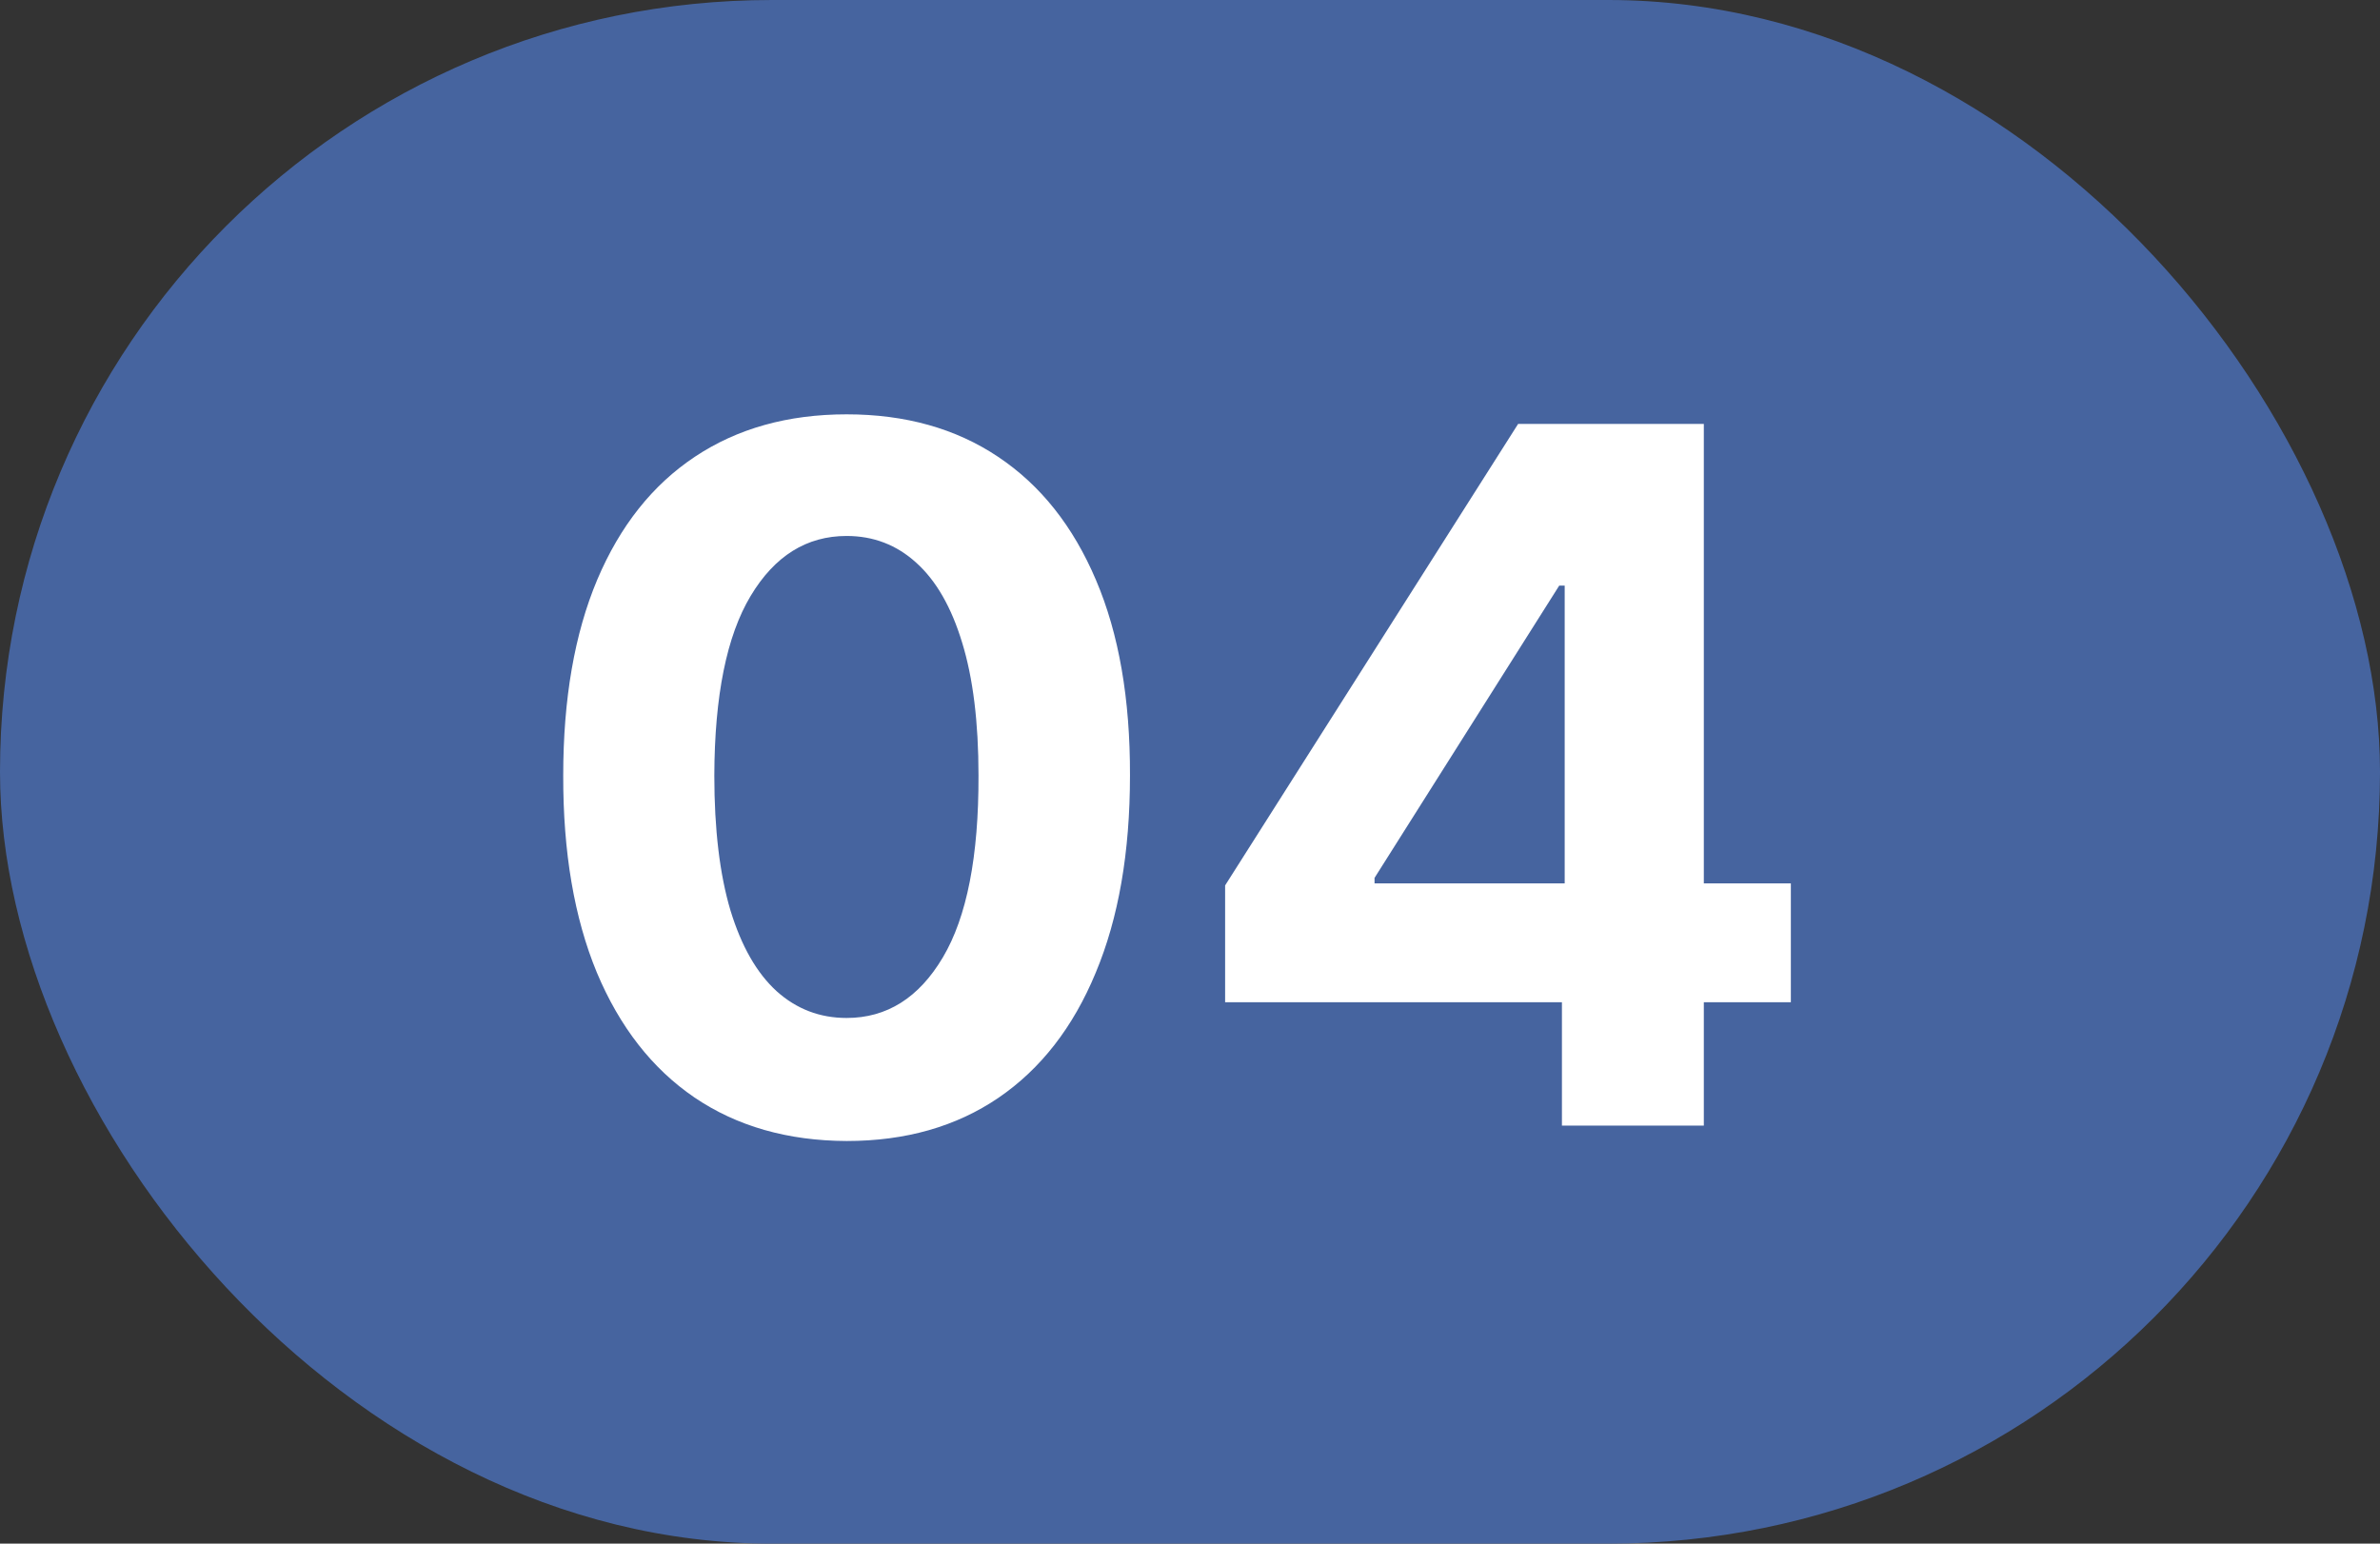 <?xml version="1.0" encoding="UTF-8"?> <svg xmlns="http://www.w3.org/2000/svg" width="37" height="24" viewBox="0 0 37 24" fill="none"><rect x="0" y="0" width="37" height="24" fill="#333333" stroke="none"/><rect width="37" height="24" rx="12" fill="#46649F"></rect><path d="M13.162 17.74C12.245 17.736 11.457 17.511 10.796 17.063C10.14 16.616 9.634 15.968 9.278 15.119C8.927 14.27 8.753 13.249 8.756 12.056C8.756 10.867 8.932 9.853 9.284 9.015C9.639 8.176 10.145 7.539 10.802 7.102C11.462 6.662 12.249 6.442 13.162 6.442C14.074 6.442 14.859 6.662 15.516 7.102C16.177 7.543 16.684 8.182 17.039 9.02C17.395 9.854 17.57 10.867 17.567 12.056C17.567 13.253 17.389 14.276 17.034 15.124C16.683 15.973 16.178 16.621 15.521 17.069C14.864 17.516 14.078 17.74 13.162 17.74ZM13.162 15.827C13.787 15.827 14.286 15.513 14.658 14.885C15.031 14.256 15.216 13.313 15.212 12.056C15.212 11.229 15.127 10.54 14.957 9.989C14.79 9.439 14.552 9.025 14.243 8.748C13.938 8.471 13.577 8.333 13.162 8.333C12.54 8.333 12.043 8.643 11.67 9.265C11.297 9.886 11.109 10.817 11.105 12.056C11.105 12.894 11.189 13.594 11.356 14.155C11.526 14.712 11.766 15.131 12.075 15.412C12.384 15.689 12.746 15.827 13.162 15.827ZM19.046 15.582V13.766L23.601 6.591H25.167V9.105H24.24L21.369 13.649V13.734H27.841V15.582H19.046ZM24.282 17.5V15.028L24.325 14.224V6.591H26.488V17.5H24.282Z" fill="white"></path></svg> 
